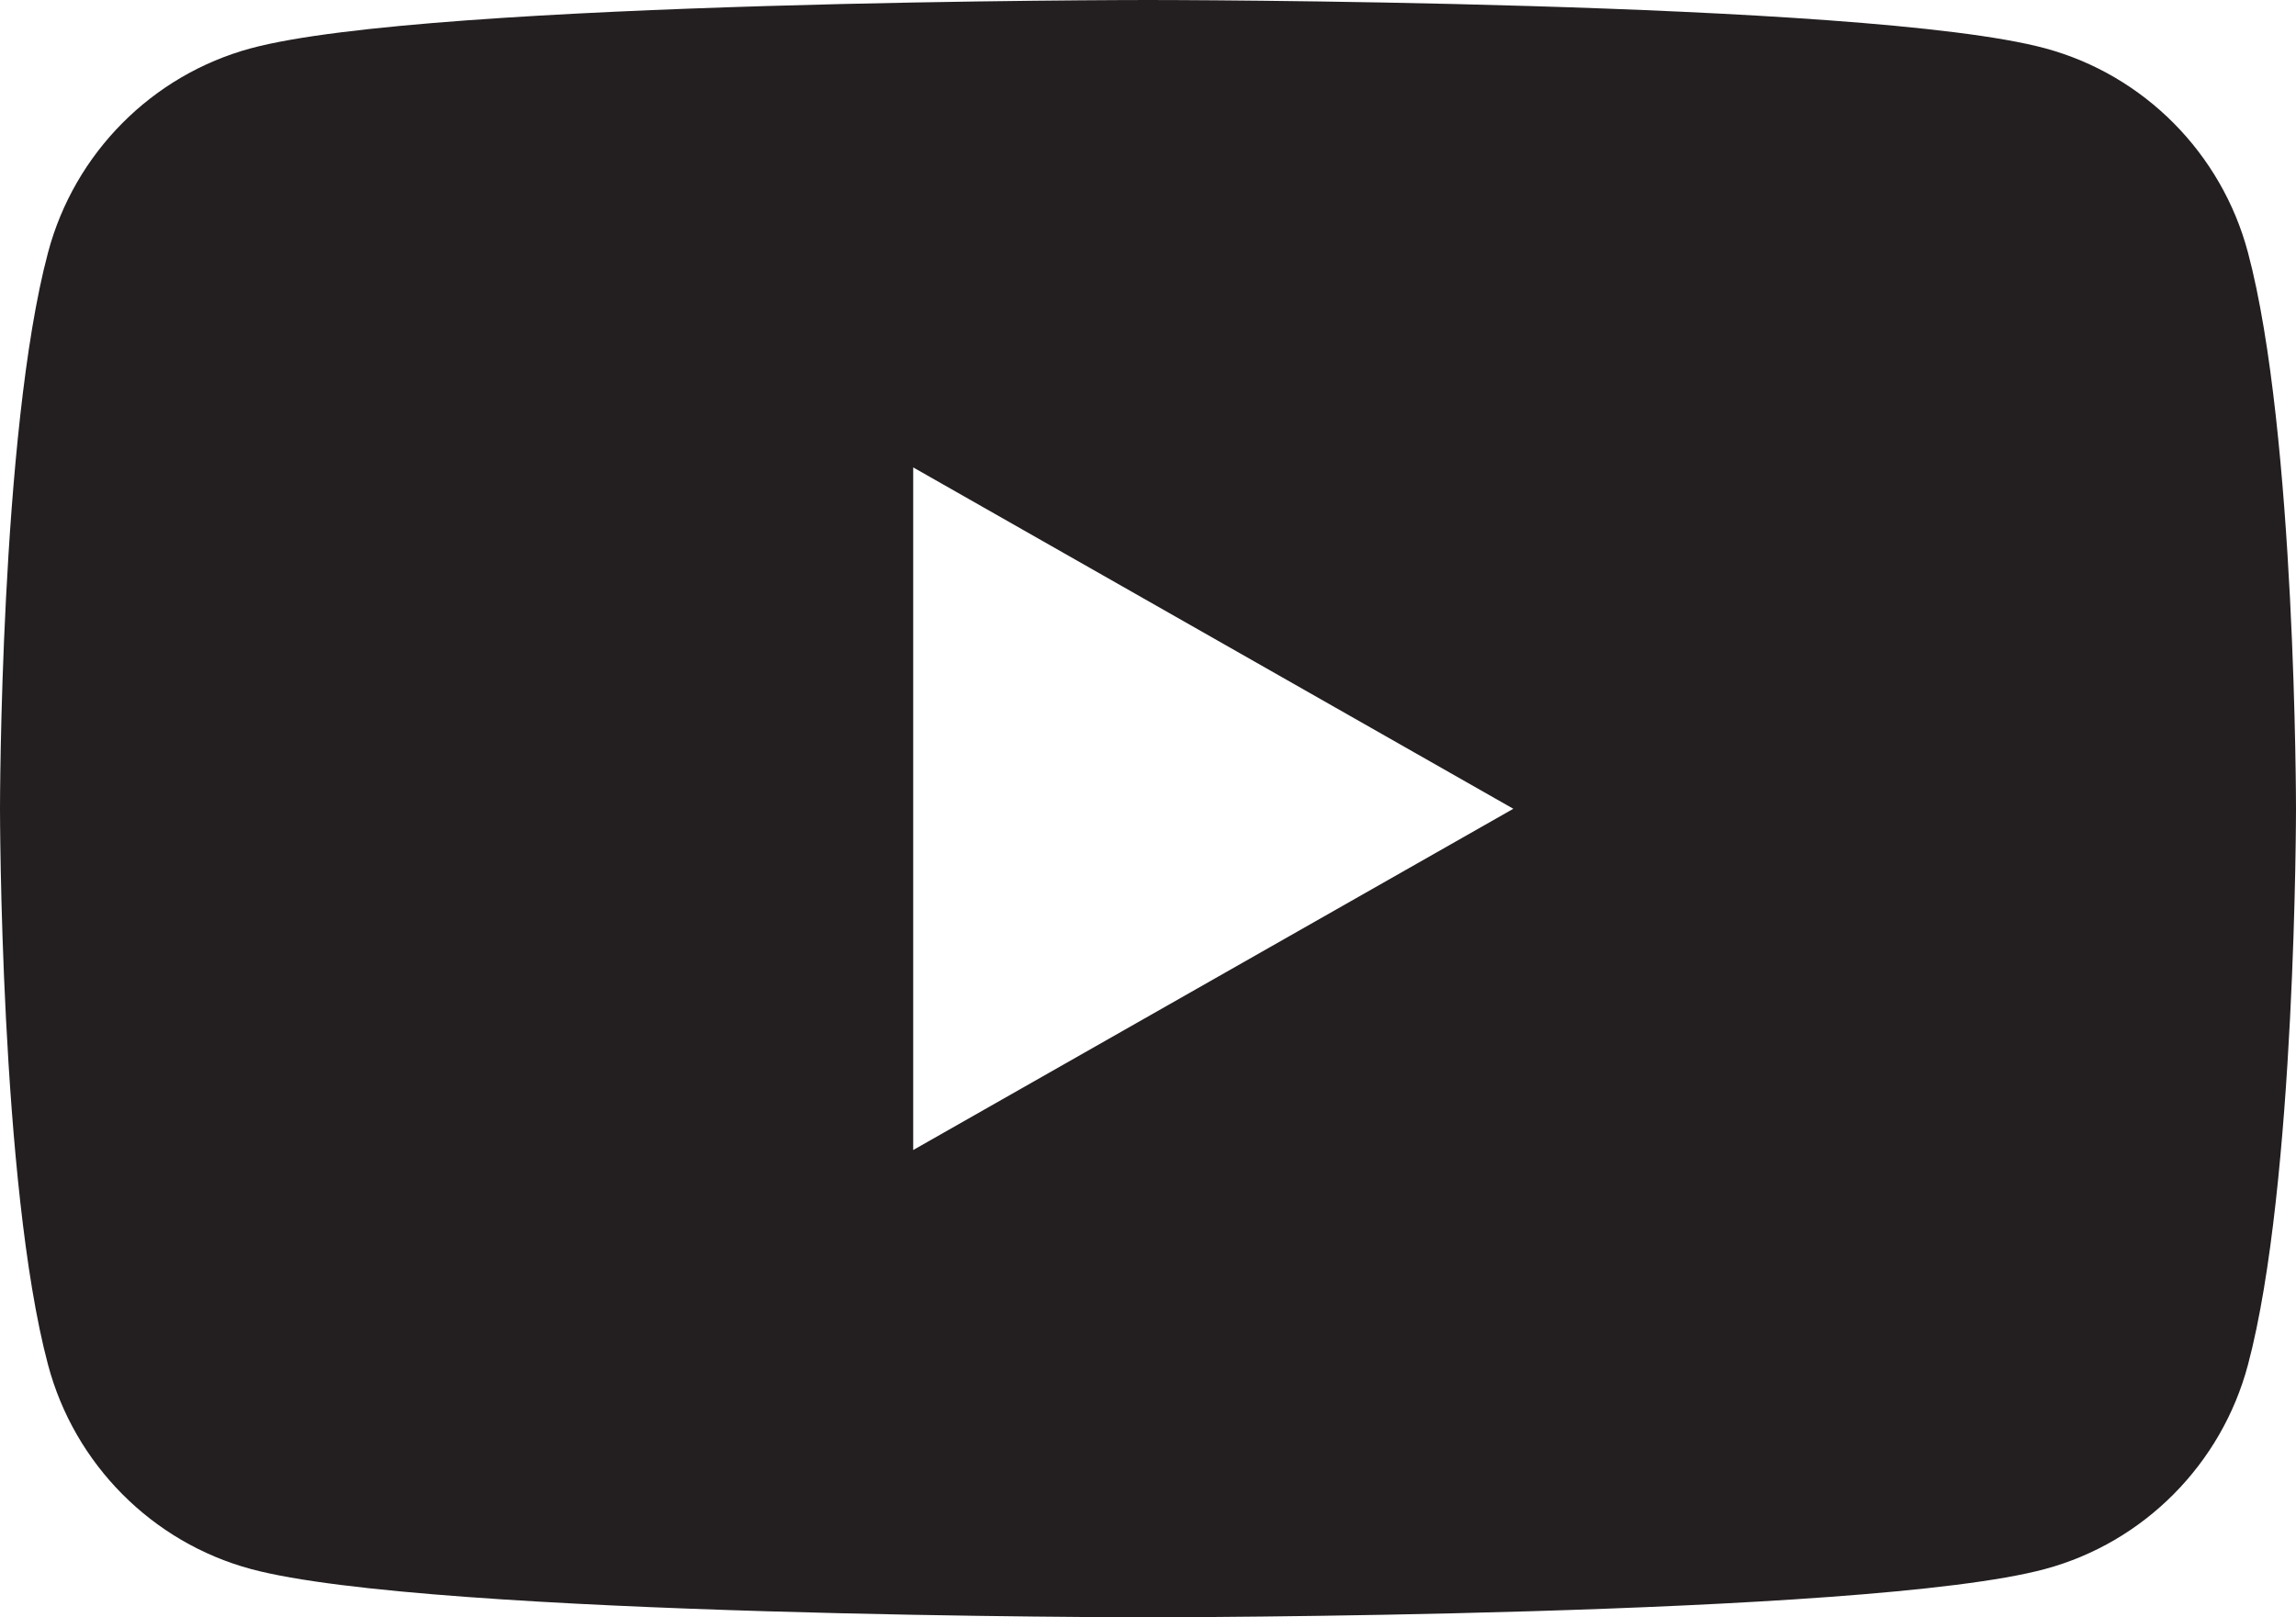<svg xmlns="http://www.w3.org/2000/svg" viewBox="0 0 184.52 130"><path d="M180.66 20.3c-2.12-7.99-8.37-14.28-16.31-16.42C149.96 0 92.26 0 92.26 0s-57.7 0-72.09 3.88C12.23 6.02 5.98 12.31 3.86 20.3 0 34.78 0 65 0 65s0 30.22 3.86 44.7c2.12 7.99 8.37 14.28 16.31 16.42C34.56 130 92.26 130 92.26 130s57.7 0 72.09-3.88c7.94-2.14 14.19-8.43 16.31-16.42 3.86-14.48 3.86-44.7 3.86-44.7s0-30.22-3.86-44.7ZM73.39 92.44V37.57l48.23 27.44-48.23 27.43Z" style="fill:#231f20"/></svg>
